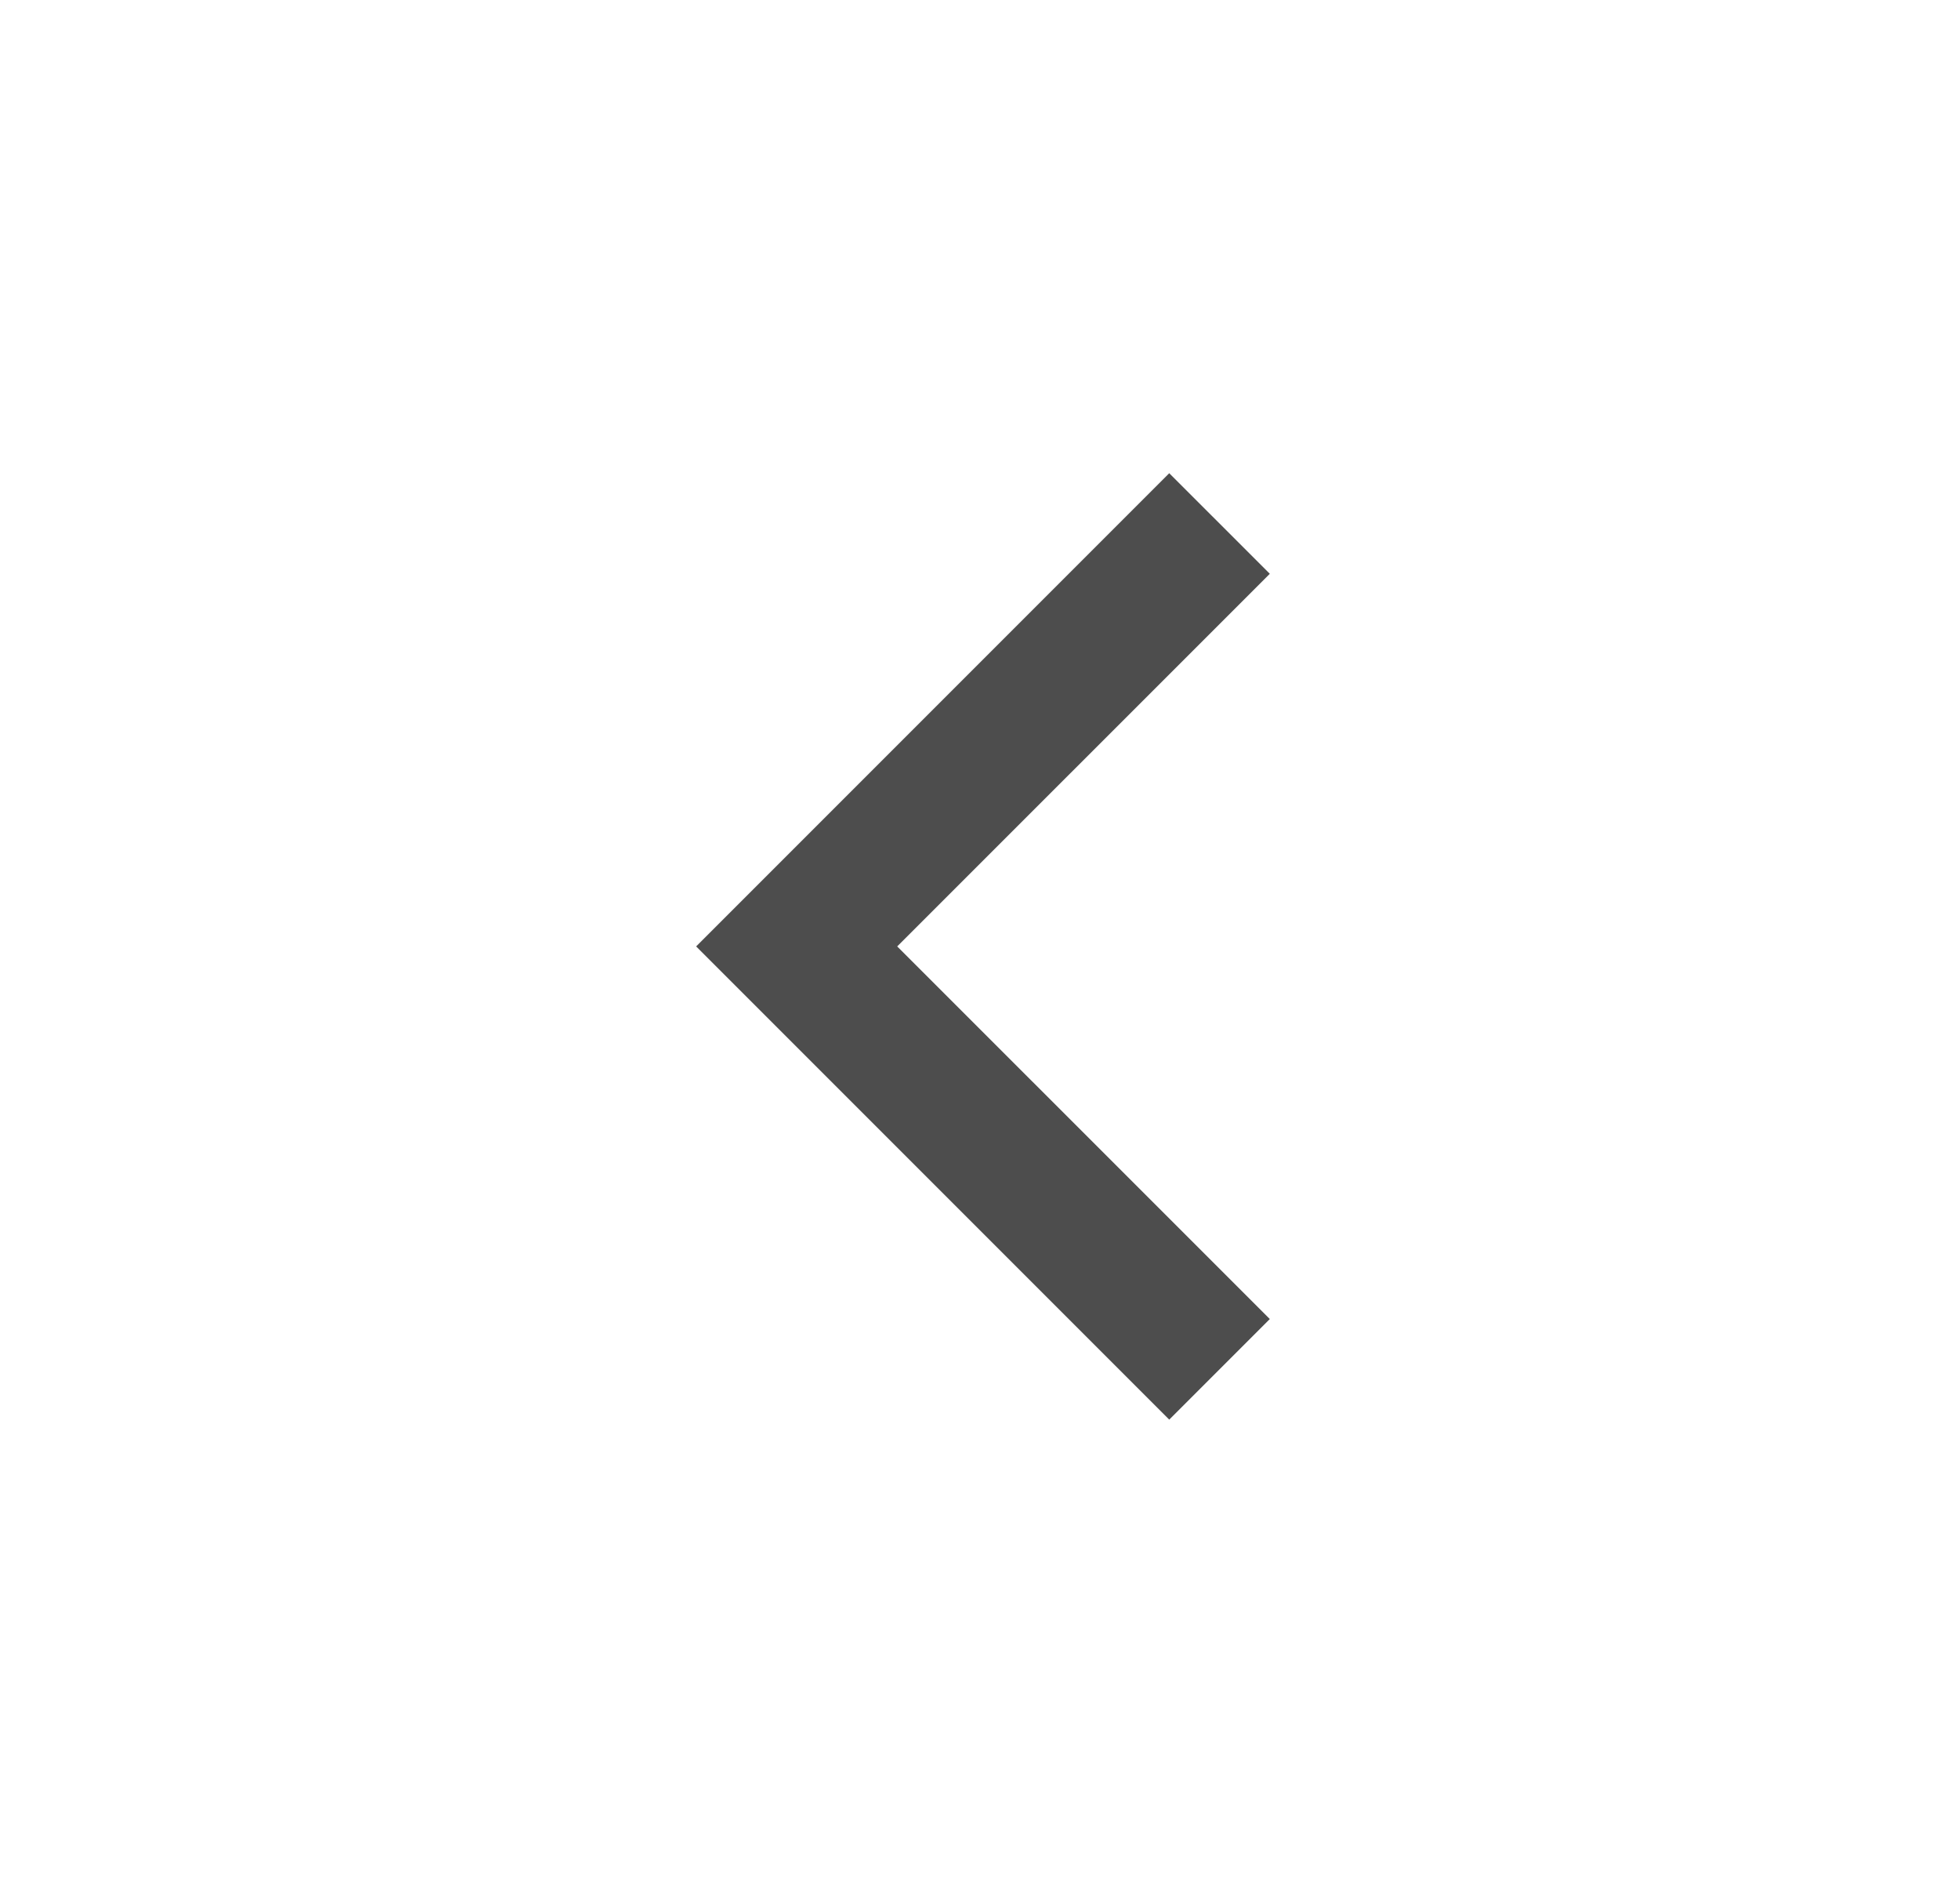 <svg width="29" height="28" viewBox="0 0 29 28" fill="none" xmlns="http://www.w3.org/2000/svg">
<mask id="mask0_3426_13786" style="mask-type:alpha" maskUnits="userSpaceOnUse" x="0" y="0" width="29" height="28">
<rect x="0.5" width="28" height="28" fill="#D9D9D9"/>
</mask>
<g mask="url(#mask0_3426_13786)">
<path d="M17.3 21L10.3 14L17.3 7L18.788 8.488L13.275 14L18.788 19.512L17.3 21Z" fill="#4D4D4D"/>
</g>
</svg>
